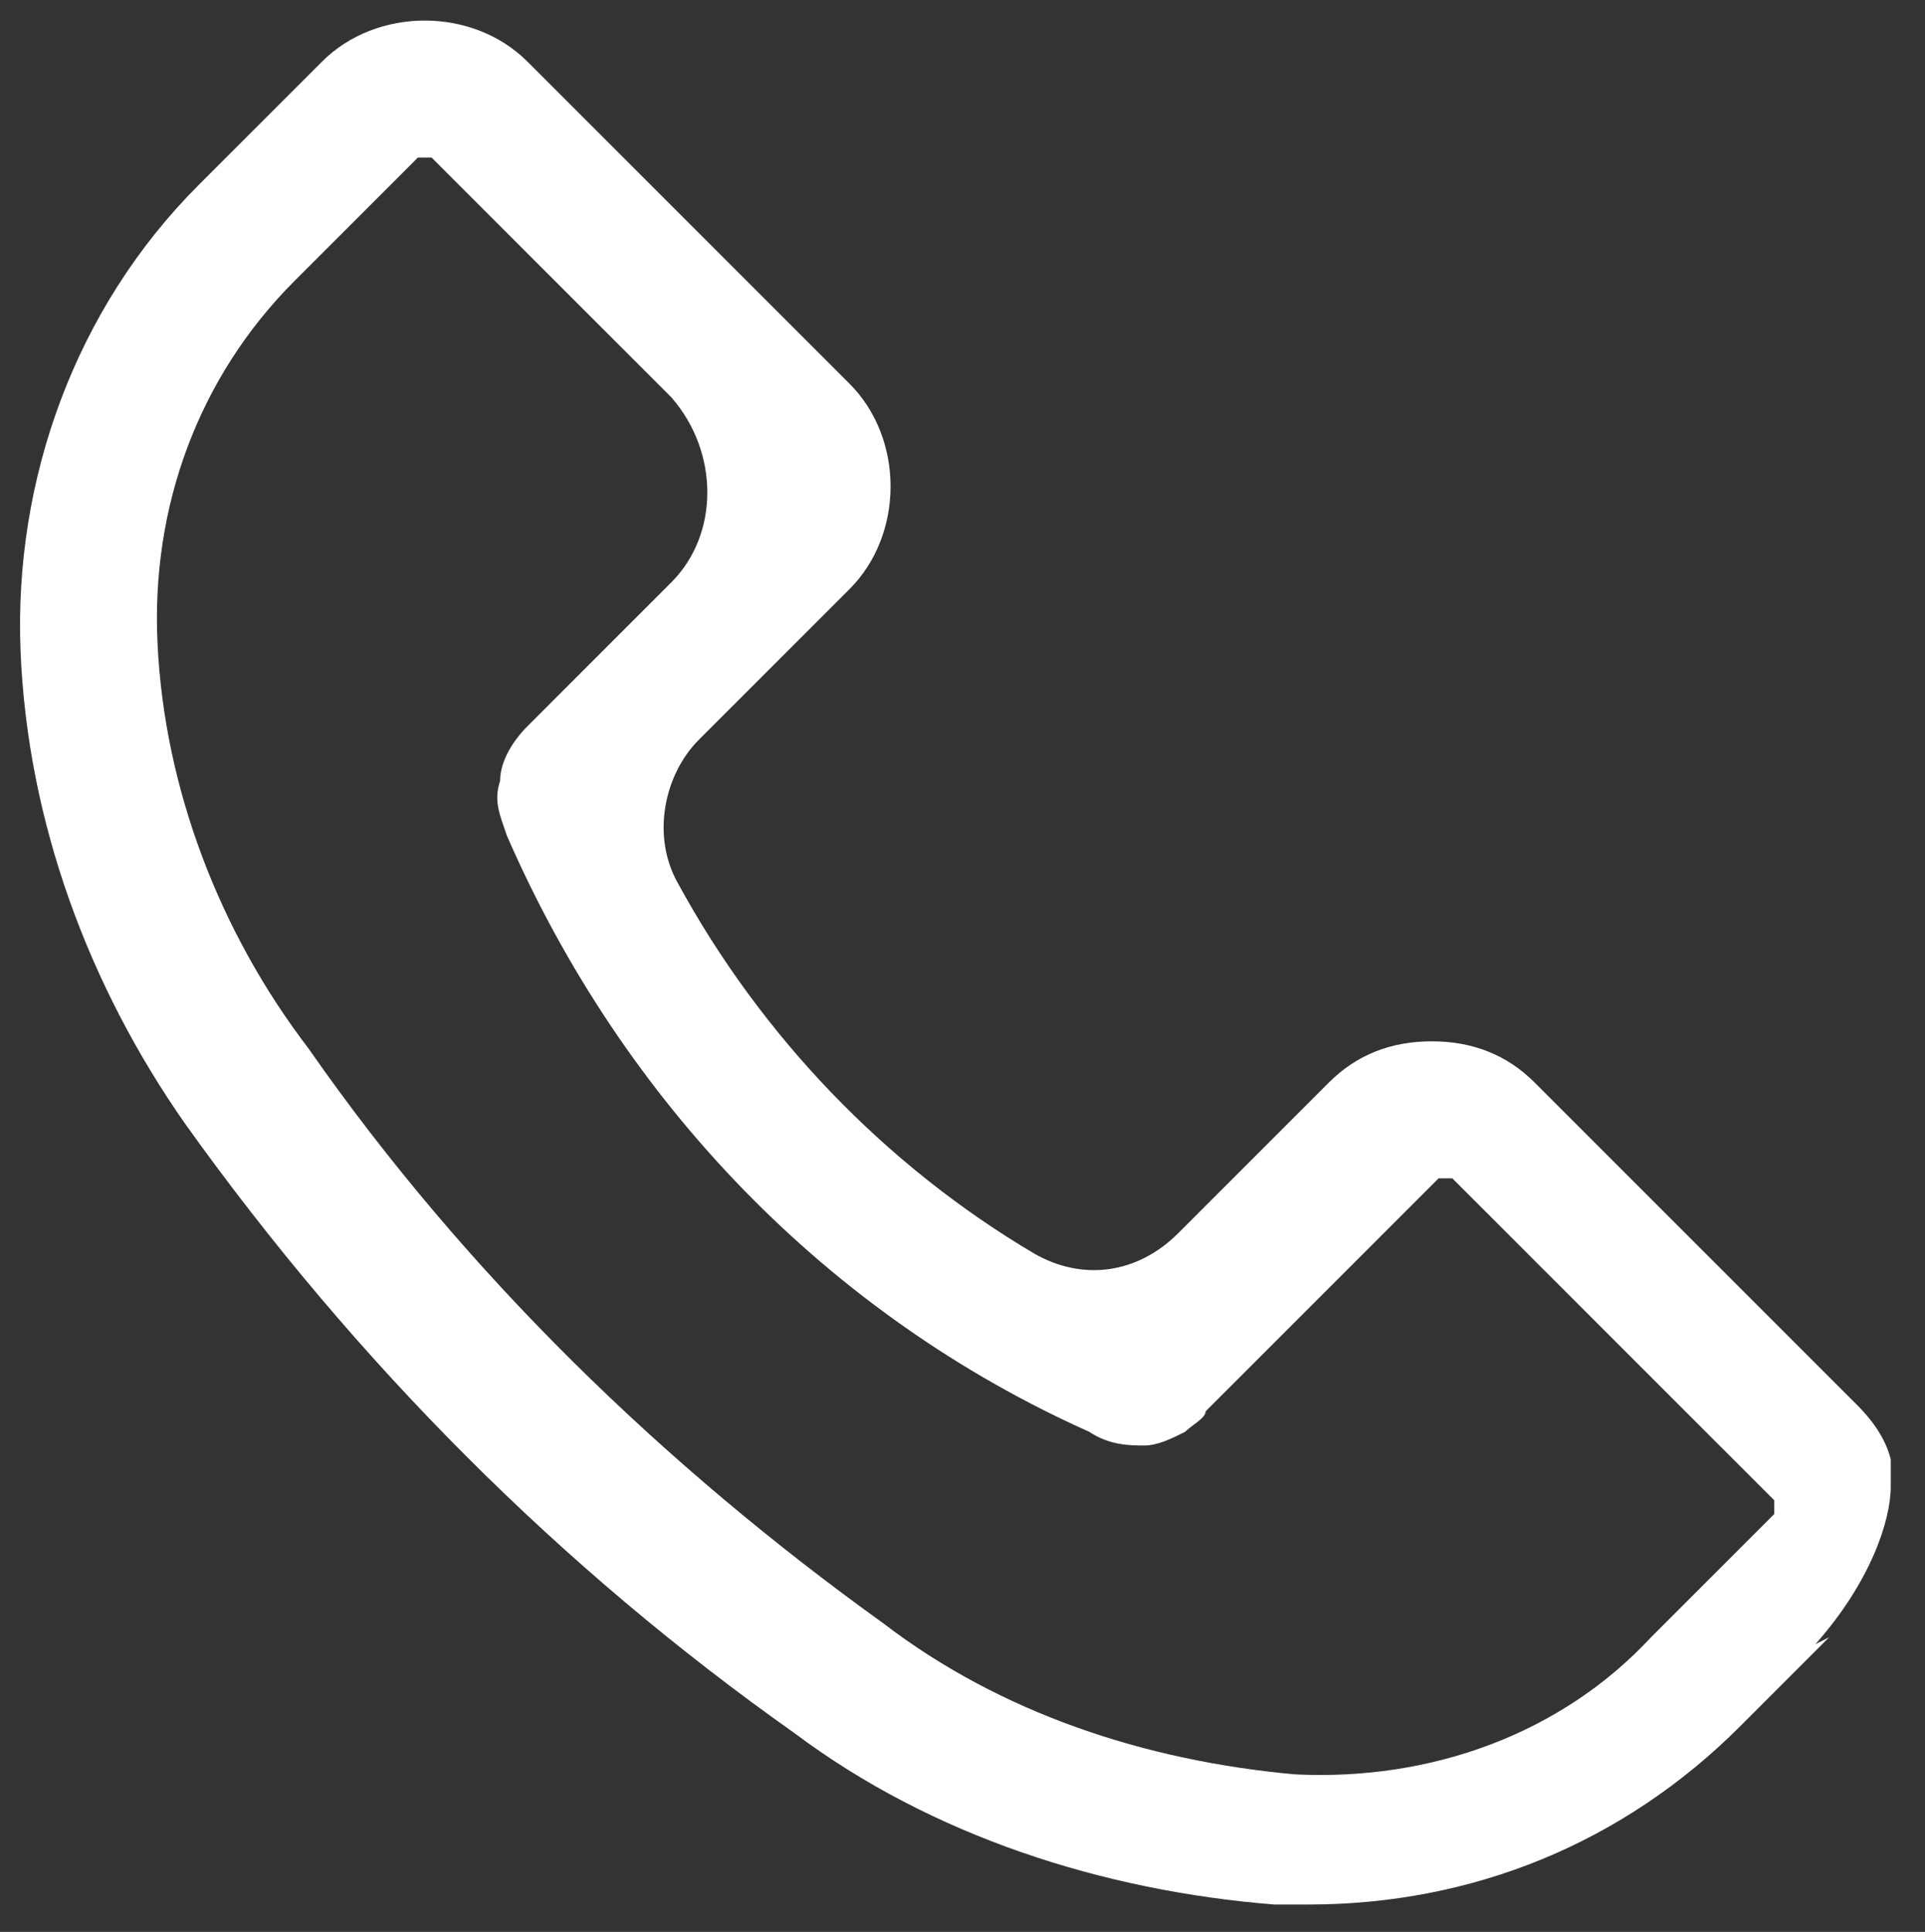 <?xml version="1.0" encoding="UTF-8"?>
<svg xmlns="http://www.w3.org/2000/svg" id="Calque_1" version="1.1" viewBox="0 0 28.1 28.2">
  <rect x="0" y="0" width="28.1" height="28.2" fill="#333333" stroke="none"/>
  <defs>
    <style>
      .st0 {
        fill: #fff;
      }
    </style>
  </defs>
  <path class="st0" d="M26.7,23.9c-.4.4-.9.9-1.3,1.3-1.7,1.7-3.9,2.6-6.3,2.6s-.3,0-.5,0c-2.5-.2-5-1-7-2.5-3.4-2.4-6.4-5.4-8.9-8.9C1.3,14.4.4,12,.3,9.5c-.1-2.5.8-5,2.6-6.8l1.8-1.8c.8-.8,2.2-.8,3,0l4.7,4.7c.8.8.8,2.2,0,3l-2.2,2.2c-.5.5-.7,1.4-.3,2.1,1.2,2.2,3,4.1,5.2,5.4.7.4,1.5.3,2.1-.3l2.2-2.2c.4-.4.9-.6,1.5-.6h0c.6,0,1.1.2,1.5.6l3.4,3.4,1.3,1.3c.1.1.4.4.5.8,0,0,0,.2,0,.4,0,.5-.3,1.4-1.1,2.3ZM6.2,2.3s0,0-.1,0l-1.8,1.8c-1.4,1.4-2.1,3.3-2,5.3.1,2.1.9,4.2,2.2,5.9,2.3,3.3,5.2,6.1,8.4,8.4,1.7,1.3,3.8,2,6,2.2,2,.1,3.9-.6,5.2-2l1.8-1.8s0,0,0-.1h0c0,0,0,0,0-.1l-4.7-4.7c0,0-.2,0-.2,0l-3.4,3.4c0,.1-.2.2-.3.3-.2.1-.4.2-.6.2-.2,0-.5,0-.8-.2-3.8-1.7-6.8-4.8-8.5-8.7-.1-.3-.2-.5-.1-.8,0-.3.2-.6.4-.8l2.1-2.1c.7-.7.7-1.9,0-2.7l-3.5-3.5s0,0-.1,0Z"></path>
</svg>
